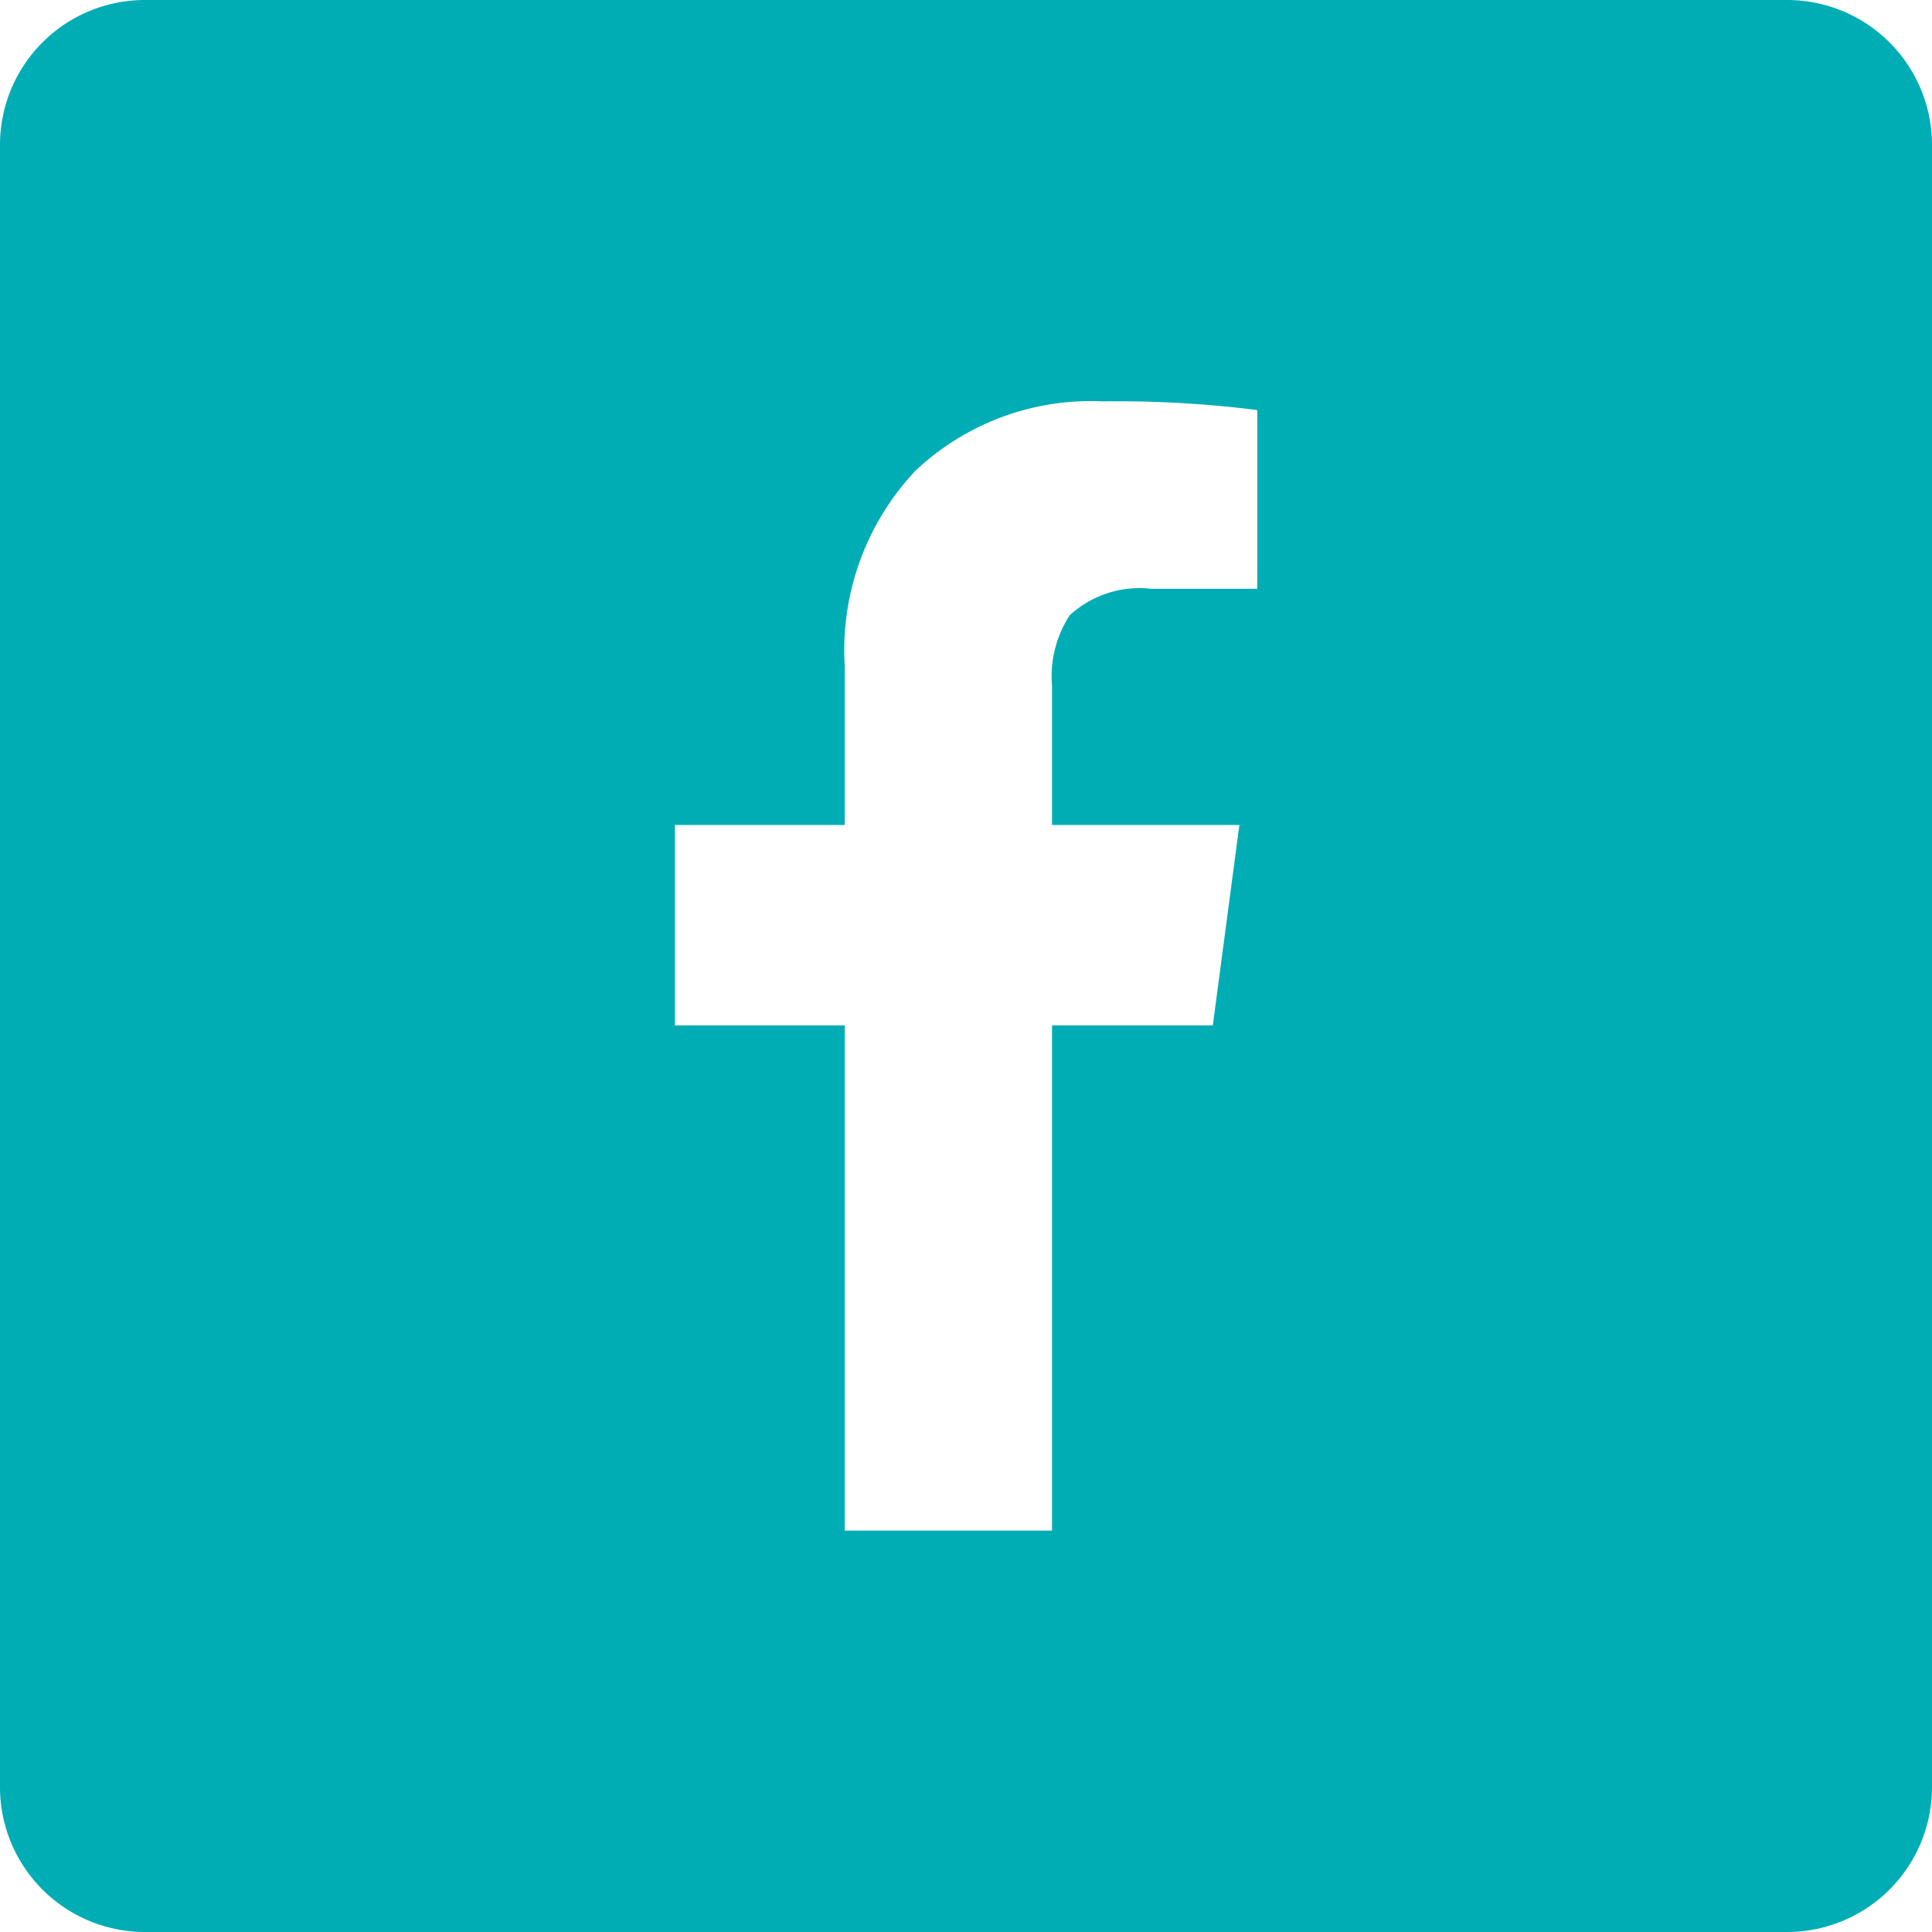 <?xml version="1.0" encoding="UTF-8"?> <svg xmlns="http://www.w3.org/2000/svg" width="40" height="40" viewBox="0 0 40 40"> <defs> <style> .cls-1 { fill: #00adb5; fill-rule: evenodd; } </style> </defs> <path id="social-facebook" class="cls-1" d="M1013,3758H979a3,3,0,0,0-3,3v34a3,3,0,0,0,3,3h34a3,3,0,0,0,3-3v-34A3,3,0,0,0,1013,3758Zm-10.97,12.19h-2.195a2.137,2.137,0,0,0-1.689.55,2.325,2.325,0,0,0-.365,1.46v2.88h3.879l-0.55,4.15h-3.329v10.46h-4.292v-10.46h-3.516v-4.15h3.516v-3.29a5.422,5.422,0,0,1,1.461-4.04,5.287,5.287,0,0,1,3.881-1.44,23.067,23.067,0,0,1,3.2.18v3.7Z" transform="translate(-976 -3758)"></path> </svg> 
